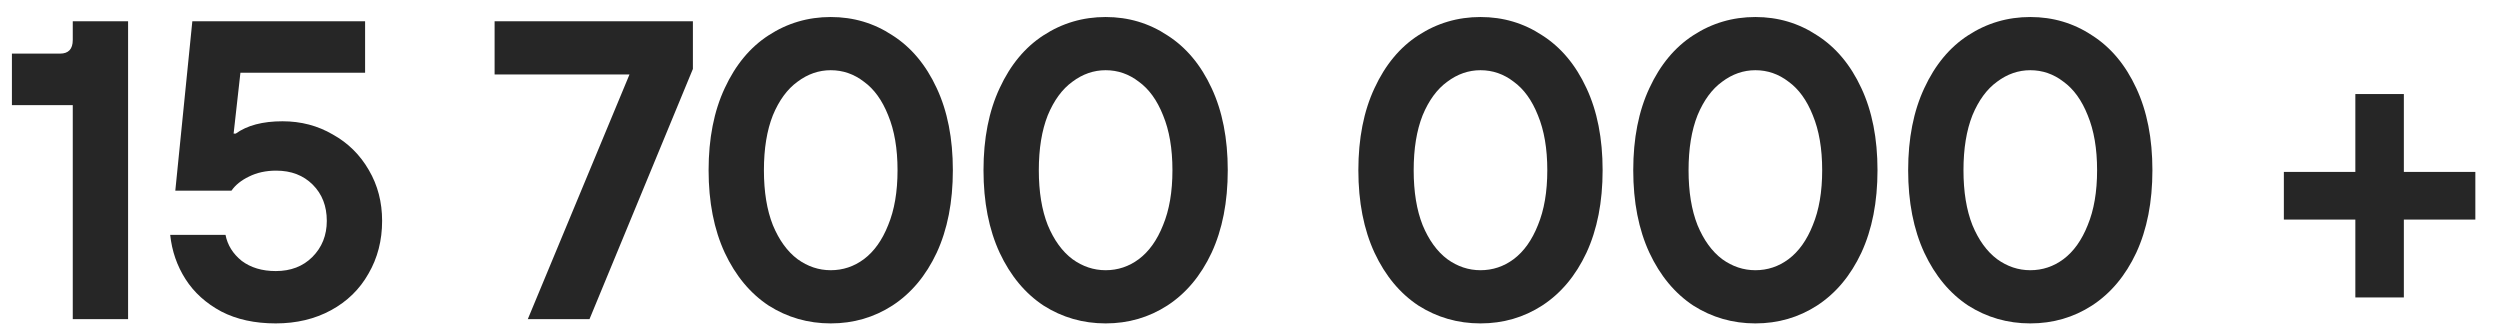 <svg width="282" height="37" viewBox="0 0 282 37" fill="none" xmlns="http://www.w3.org/2000/svg">
<path d="M271.155 33.552H265.683V24.768H257.619V19.392H265.683V10.608H271.155V19.392H279.219V24.768H271.155V33.552Z" fill="#262626"/>
<path d="M229.016 36.48C226.456 36.48 224.12 35.808 222.008 34.464C219.928 33.088 218.28 31.104 217.064 28.512C215.848 25.888 215.24 22.784 215.24 19.2C215.24 15.616 215.848 12.528 217.064 9.936C218.28 7.312 219.928 5.328 222.008 3.984C224.12 2.608 226.456 1.92 229.016 1.92C231.576 1.92 233.896 2.608 235.976 3.984C238.088 5.328 239.752 7.312 240.968 9.936C242.184 12.528 242.792 15.616 242.792 19.2C242.792 22.784 242.184 25.888 240.968 28.512C239.752 31.104 238.088 33.088 235.976 34.464C233.896 35.808 231.576 36.48 229.016 36.48ZM229.016 30.48C230.392 30.48 231.64 30.064 232.76 29.232C233.912 28.368 234.824 27.088 235.496 25.392C236.2 23.696 236.552 21.632 236.552 19.2C236.552 16.768 236.2 14.704 235.496 13.008C234.824 11.312 233.912 10.048 232.76 9.216C231.64 8.352 230.392 7.92 229.016 7.92C227.672 7.92 226.424 8.352 225.272 9.216C224.12 10.048 223.192 11.312 222.488 13.008C221.816 14.704 221.48 16.768 221.48 19.2C221.48 21.632 221.816 23.696 222.488 25.392C223.192 27.088 224.12 28.368 225.272 29.232C226.424 30.064 227.672 30.48 229.016 30.48Z" fill="#262626"/>
<path d="M198.006 36.48C195.446 36.48 193.11 35.808 190.998 34.464C188.918 33.088 187.27 31.104 186.054 28.512C184.838 25.888 184.23 22.784 184.23 19.2C184.23 15.616 184.838 12.528 186.054 9.936C187.27 7.312 188.918 5.328 190.998 3.984C193.11 2.608 195.446 1.92 198.006 1.92C200.566 1.92 202.886 2.608 204.966 3.984C207.078 5.328 208.742 7.312 209.958 9.936C211.174 12.528 211.782 15.616 211.782 19.2C211.782 22.784 211.174 25.888 209.958 28.512C208.742 31.104 207.078 33.088 204.966 34.464C202.886 35.808 200.566 36.48 198.006 36.48ZM198.006 30.48C199.382 30.48 200.63 30.064 201.75 29.232C202.902 28.368 203.814 27.088 204.486 25.392C205.19 23.696 205.542 21.632 205.542 19.2C205.542 16.768 205.19 14.704 204.486 13.008C203.814 11.312 202.902 10.048 201.75 9.216C200.63 8.352 199.382 7.92 198.006 7.92C196.662 7.92 195.414 8.352 194.262 9.216C193.11 10.048 192.182 11.312 191.478 13.008C190.806 14.704 190.47 16.768 190.47 19.2C190.47 21.632 190.806 23.696 191.478 25.392C192.182 27.088 193.11 28.368 194.262 29.232C195.414 30.064 196.662 30.48 198.006 30.48Z" fill="#262626"/>
<path d="M166.999 36.48C164.439 36.48 162.103 35.808 159.991 34.464C157.911 33.088 156.263 31.104 155.047 28.512C153.831 25.888 153.223 22.784 153.223 19.2C153.223 15.616 153.831 12.528 155.047 9.936C156.263 7.312 157.911 5.328 159.991 3.984C162.103 2.608 164.439 1.92 166.999 1.92C169.559 1.92 171.879 2.608 173.959 3.984C176.071 5.328 177.735 7.312 178.951 9.936C180.167 12.528 180.775 15.616 180.775 19.2C180.775 22.784 180.167 25.888 178.951 28.512C177.735 31.104 176.071 33.088 173.959 34.464C171.879 35.808 169.559 36.48 166.999 36.48ZM166.999 30.48C168.375 30.48 169.623 30.064 170.743 29.232C171.895 28.368 172.807 27.088 173.479 25.392C174.183 23.696 174.535 21.632 174.535 19.2C174.535 16.768 174.183 14.704 173.479 13.008C172.807 11.312 171.895 10.048 170.743 9.216C169.623 8.352 168.375 7.92 166.999 7.92C165.655 7.92 164.407 8.352 163.255 9.216C162.103 10.048 161.175 11.312 160.471 13.008C159.799 14.704 159.463 16.768 159.463 19.2C159.463 21.632 159.799 23.696 160.471 25.392C161.175 27.088 162.103 28.368 163.255 29.232C164.407 30.064 165.655 30.48 166.999 30.48Z" fill="#262626"/>
<path d="M124.715 36.48C122.155 36.48 119.819 35.808 117.707 34.464C115.627 33.088 113.979 31.104 112.763 28.512C111.547 25.888 110.939 22.784 110.939 19.2C110.939 15.616 111.547 12.528 112.763 9.936C113.979 7.312 115.627 5.328 117.707 3.984C119.819 2.608 122.155 1.92 124.715 1.92C127.275 1.92 129.595 2.608 131.675 3.984C133.787 5.328 135.451 7.312 136.667 9.936C137.883 12.528 138.491 15.616 138.491 19.2C138.491 22.784 137.883 25.888 136.667 28.512C135.451 31.104 133.787 33.088 131.675 34.464C129.595 35.808 127.275 36.48 124.715 36.48ZM124.715 30.48C126.091 30.48 127.339 30.064 128.459 29.232C129.611 28.368 130.523 27.088 131.195 25.392C131.899 23.696 132.251 21.632 132.251 19.2C132.251 16.768 131.899 14.704 131.195 13.008C130.523 11.312 129.611 10.048 128.459 9.216C127.339 8.352 126.091 7.92 124.715 7.92C123.371 7.92 122.123 8.352 120.971 9.216C119.819 10.048 118.891 11.312 118.187 13.008C117.515 14.704 117.179 16.768 117.179 19.2C117.179 21.632 117.515 23.696 118.187 25.392C118.891 27.088 119.819 28.368 120.971 29.232C122.123 30.064 123.371 30.48 124.715 30.48Z" fill="#262626"/>
<path d="M93.706 36.48C91.146 36.48 88.81 35.808 86.698 34.464C84.618 33.088 82.97 31.104 81.754 28.512C80.538 25.888 79.93 22.784 79.93 19.2C79.93 15.616 80.538 12.528 81.754 9.936C82.97 7.312 84.618 5.328 86.698 3.984C88.81 2.608 91.146 1.92 93.706 1.92C96.266 1.92 98.586 2.608 100.666 3.984C102.778 5.328 104.442 7.312 105.658 9.936C106.874 12.528 107.482 15.616 107.482 19.2C107.482 22.784 106.874 25.888 105.658 28.512C104.442 31.104 102.778 33.088 100.666 34.464C98.586 35.808 96.266 36.48 93.706 36.48ZM93.706 30.48C95.082 30.48 96.33 30.064 97.45 29.232C98.602 28.368 99.514 27.088 100.186 25.392C100.89 23.696 101.242 21.632 101.242 19.2C101.242 16.768 100.89 14.704 100.186 13.008C99.514 11.312 98.602 10.048 97.45 9.216C96.33 8.352 95.082 7.92 93.706 7.92C92.362 7.92 91.114 8.352 89.962 9.216C88.81 10.048 87.882 11.312 87.178 13.008C86.506 14.704 86.17 16.768 86.17 19.2C86.17 21.632 86.506 23.696 87.178 25.392C87.882 27.088 88.81 28.368 89.962 29.232C91.114 30.064 92.362 30.48 93.706 30.48Z" fill="#262626"/>
<path d="M66.495 36H59.535L71.007 8.4H55.791V2.4H78.159V7.776L66.495 36Z" fill="#262626"/>
<path d="M31.103 36.48C28.735 36.48 26.687 36.032 24.959 35.136C23.231 34.208 21.887 32.992 20.927 31.488C19.967 29.984 19.391 28.32 19.199 26.496H25.439C25.663 27.648 26.271 28.624 27.263 29.424C28.287 30.192 29.567 30.576 31.103 30.576C32.799 30.576 34.175 30.048 35.231 28.992C36.319 27.904 36.863 26.544 36.863 24.912C36.863 23.248 36.335 21.888 35.279 20.832C34.223 19.776 32.847 19.248 31.151 19.248C29.999 19.248 28.975 19.472 28.079 19.92C27.215 20.336 26.559 20.864 26.111 21.504H19.775L21.695 2.4H41.183V8.208H27.119L26.351 15.072H26.591C27.871 14.144 29.631 13.68 31.871 13.68C33.951 13.68 35.839 14.176 37.535 15.168C39.263 16.128 40.623 17.472 41.615 19.2C42.607 20.896 43.103 22.8 43.103 24.912C43.103 27.12 42.591 29.104 41.567 30.864C40.575 32.624 39.167 34 37.343 34.992C35.519 35.984 33.439 36.48 31.103 36.48Z" fill="#262626"/>
<path d="M8.208 36V11.856H1.344V6.048H6.768C7.728 6.048 8.208 5.536 8.208 4.512V2.4H14.448V36H8.208Z" fill="#262626"/>
</svg>

